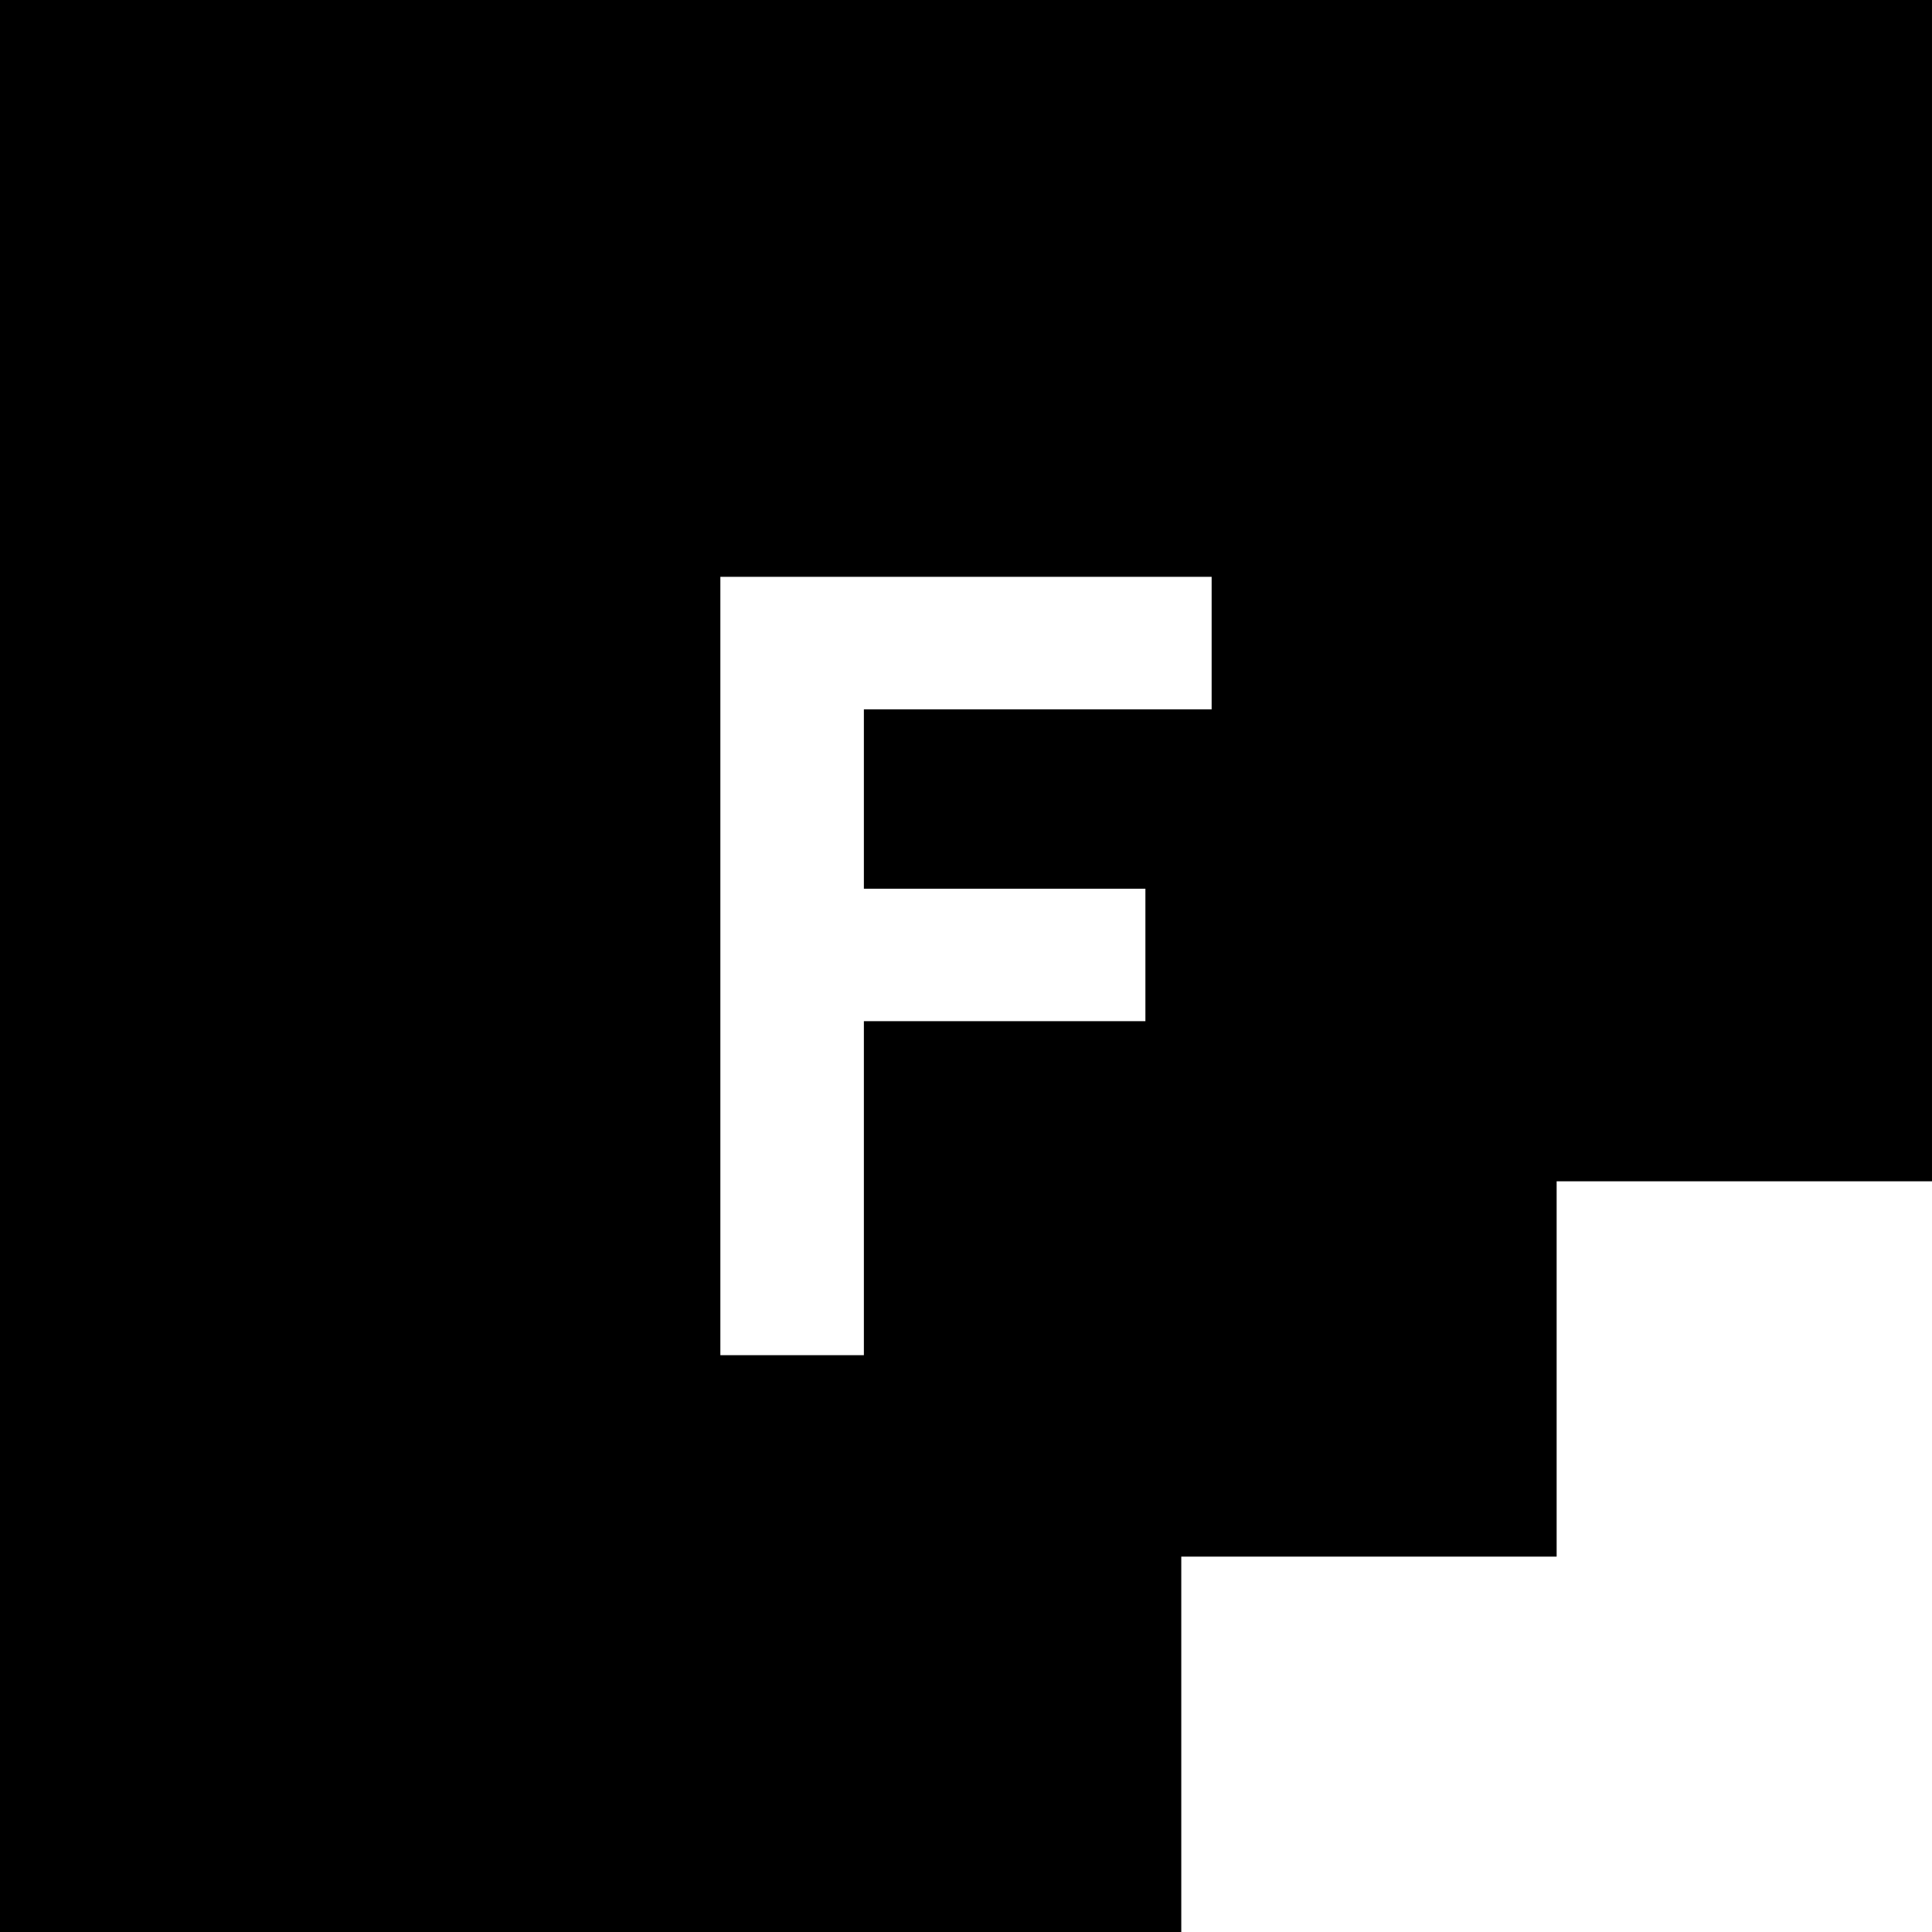 <?xml version="1.0" standalone="no"?>
<!DOCTYPE svg PUBLIC "-//W3C//DTD SVG 20010904//EN"
 "http://www.w3.org/TR/2001/REC-SVG-20010904/DTD/svg10.dtd">
<svg version="1.0" xmlns="http://www.w3.org/2000/svg"
 width="700pt" height="700pt" viewBox="0 0 700 700"
 preserveAspectRatio="xMidYMid meet">
<g transform="translate(0,700) scale(0.1,-0.1)"
fill="#000000" stroke="none">
<path d="M0 3500 l0 -3500 2140 0 2140 0 0 680 0 680 680 0 680 0 0 680 0 680
680 0 680 0 0 2140 0 2140 -3500 0 -3500 0 0 -3500z m4390 1170 l0 -240 -630
0 -630 0 0 -325 0 -325 510 0 510 0 0 -240 0 -240 -510 0 -510 0 0 -605 0
-605 -260 0 -260 0 0 1410 0 1410 890 0 890 0 0 -240z"/>
</g>
</svg>
